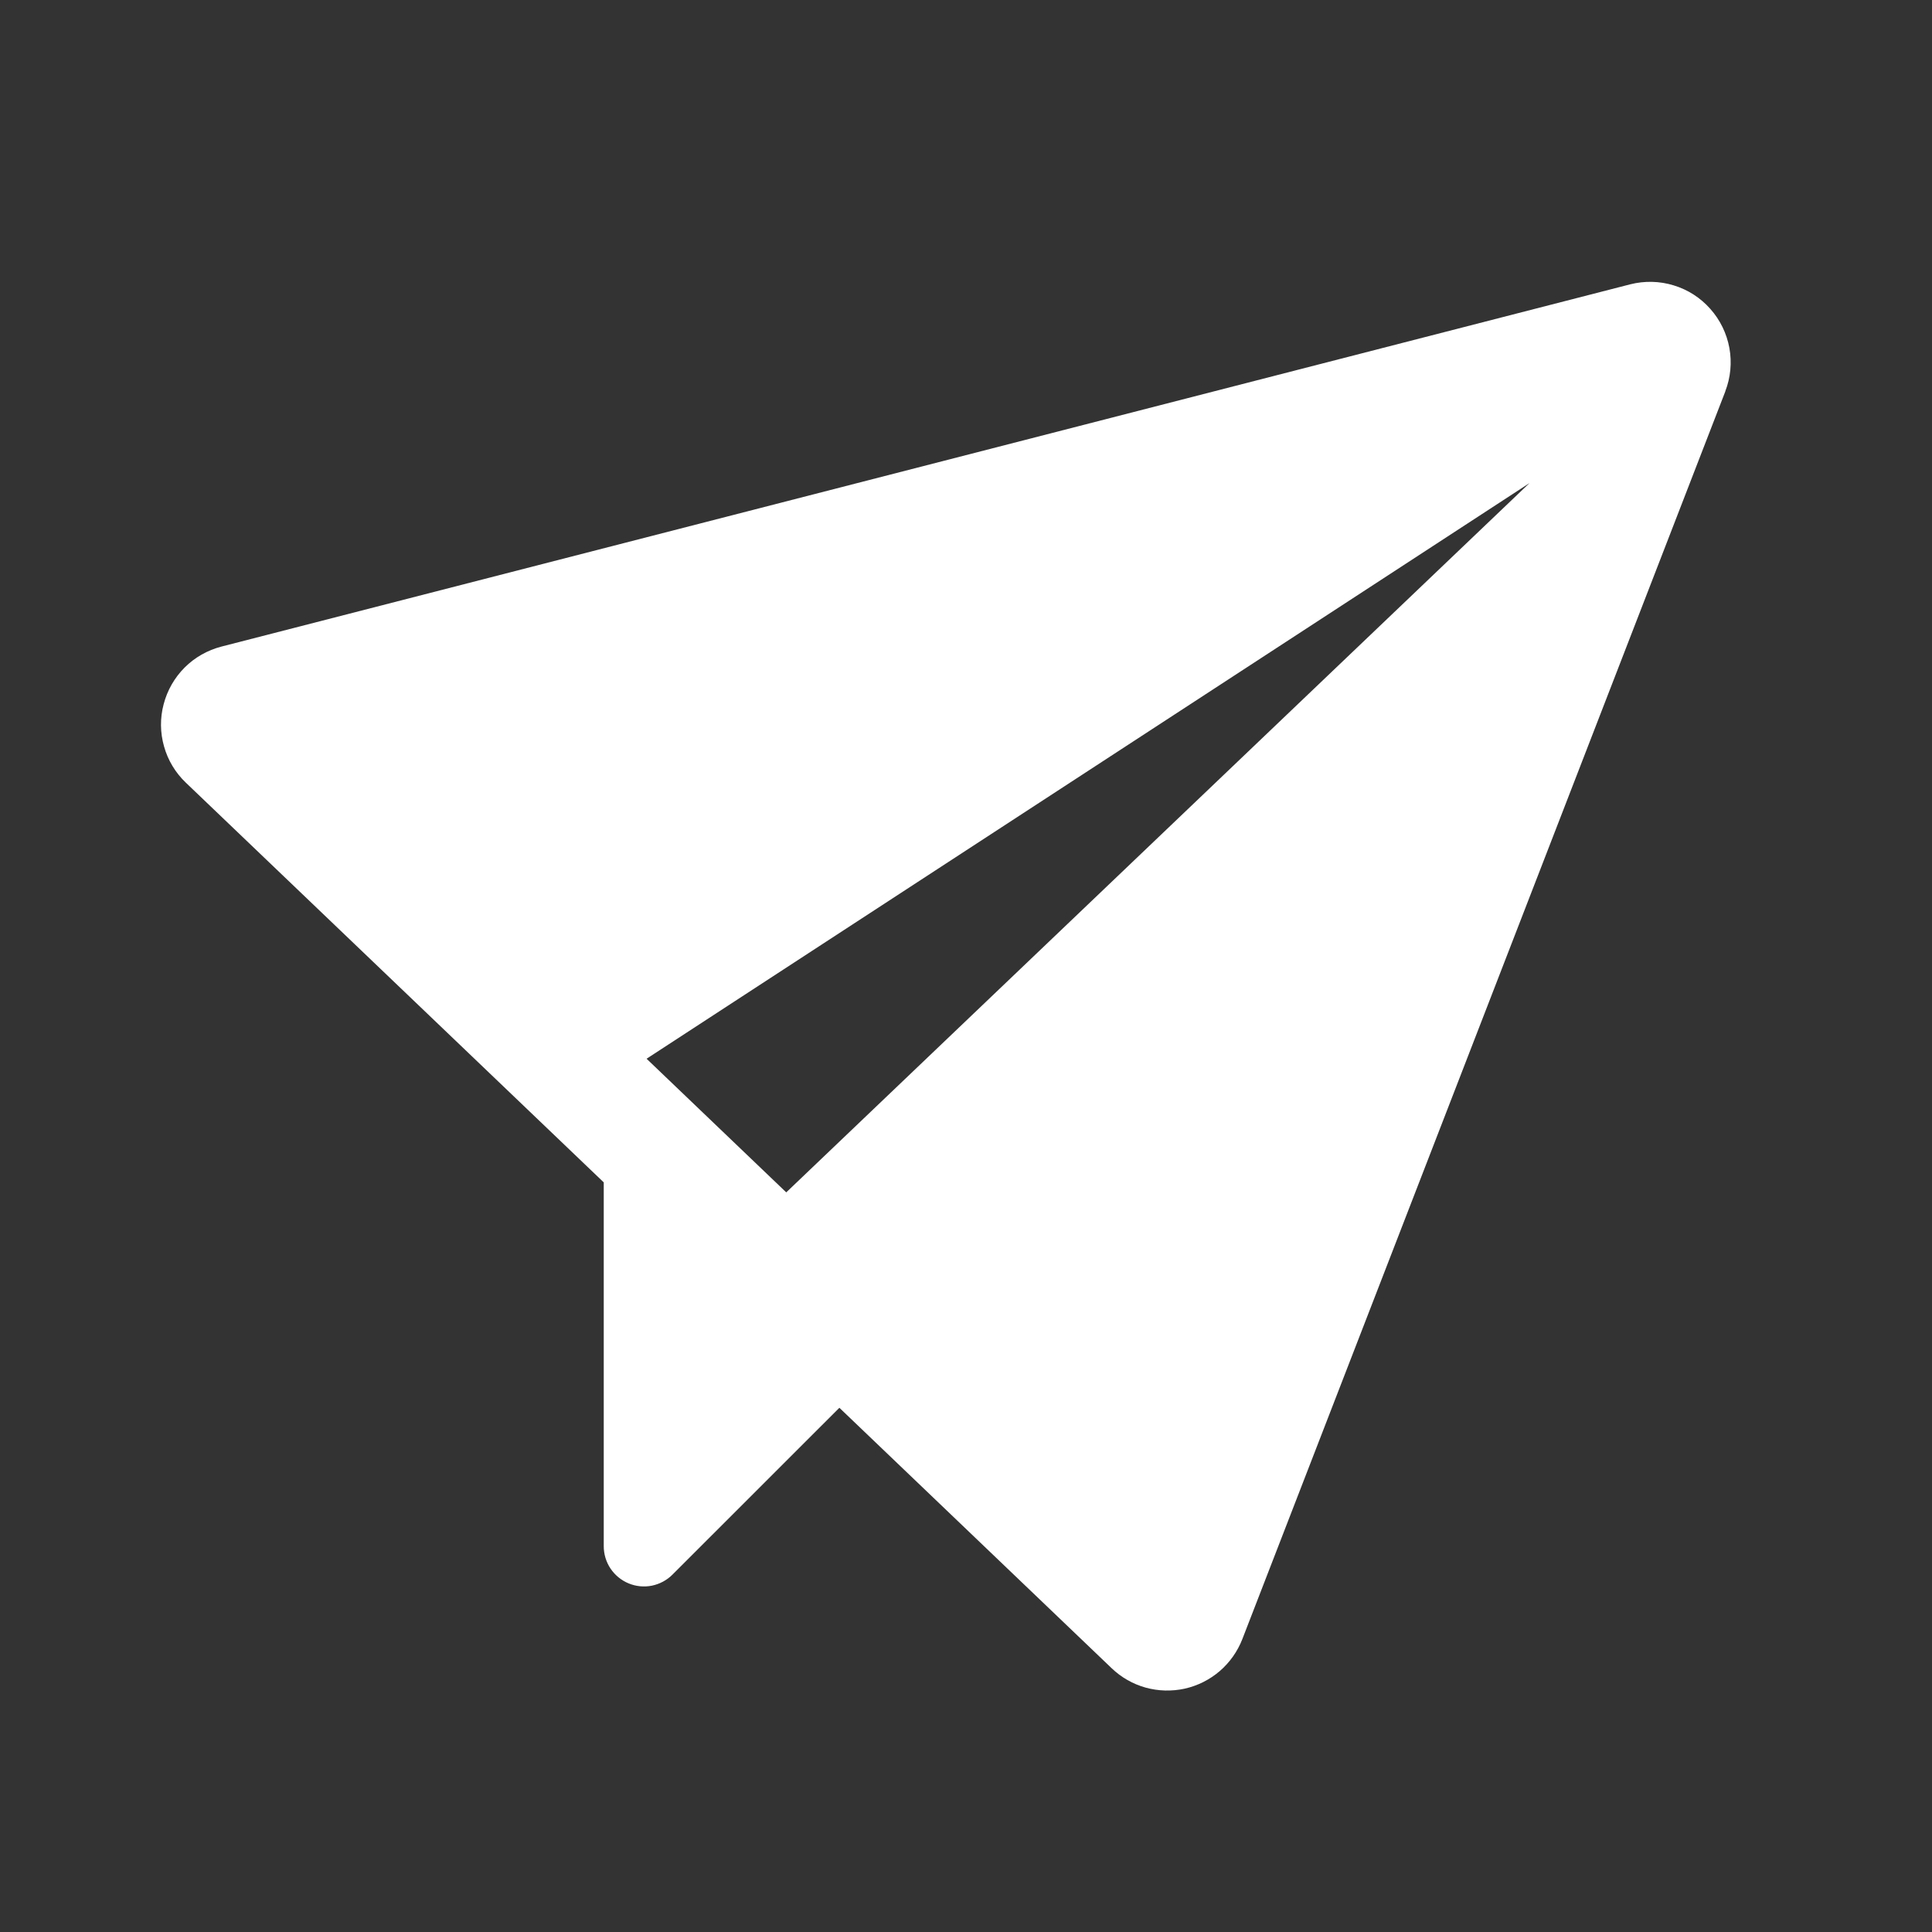 <svg width="24" height="24" viewBox="0 0 24 24" fill="none" xmlns="http://www.w3.org/2000/svg">
<rect x="0" y="0" width="24" height="24" fill="#333333" stroke="none"/>
<g clip-path="url(#clip0_82_1029)">
<path d="M21.433 4.861L15.433 20.361C15.373 20.515 15.277 20.651 15.152 20.759C15.027 20.866 14.878 20.941 14.717 20.977C14.557 21.012 14.39 21.008 14.231 20.964C14.073 20.92 13.928 20.837 13.809 20.723L10.427 17.488L8.353 19.561C8.283 19.631 8.194 19.678 8.097 19.698C8 19.717 7.899 19.707 7.808 19.669C7.717 19.631 7.639 19.567 7.584 19.485C7.529 19.403 7.5 19.306 7.5 19.207V14.688L2.309 9.723C2.18 9.6 2.086 9.445 2.038 9.273C1.989 9.102 1.987 8.92 2.033 8.748C2.078 8.575 2.168 8.418 2.294 8.292C2.42 8.166 2.578 8.077 2.751 8.032L20.251 3.532C20.429 3.487 20.616 3.491 20.791 3.545C20.967 3.598 21.124 3.699 21.246 3.837C21.368 3.974 21.45 4.142 21.483 4.323C21.516 4.504 21.498 4.69 21.432 4.861H21.433ZM19 6.001L8.032 13.152L9.767 14.812L19 6.001Z" fill="white"/>
</g>
<defs>
<clipPath id="clip0_82_1029">
<rect width="24" height="24" fill="white"/>
</clipPath>
</defs>
</svg>
